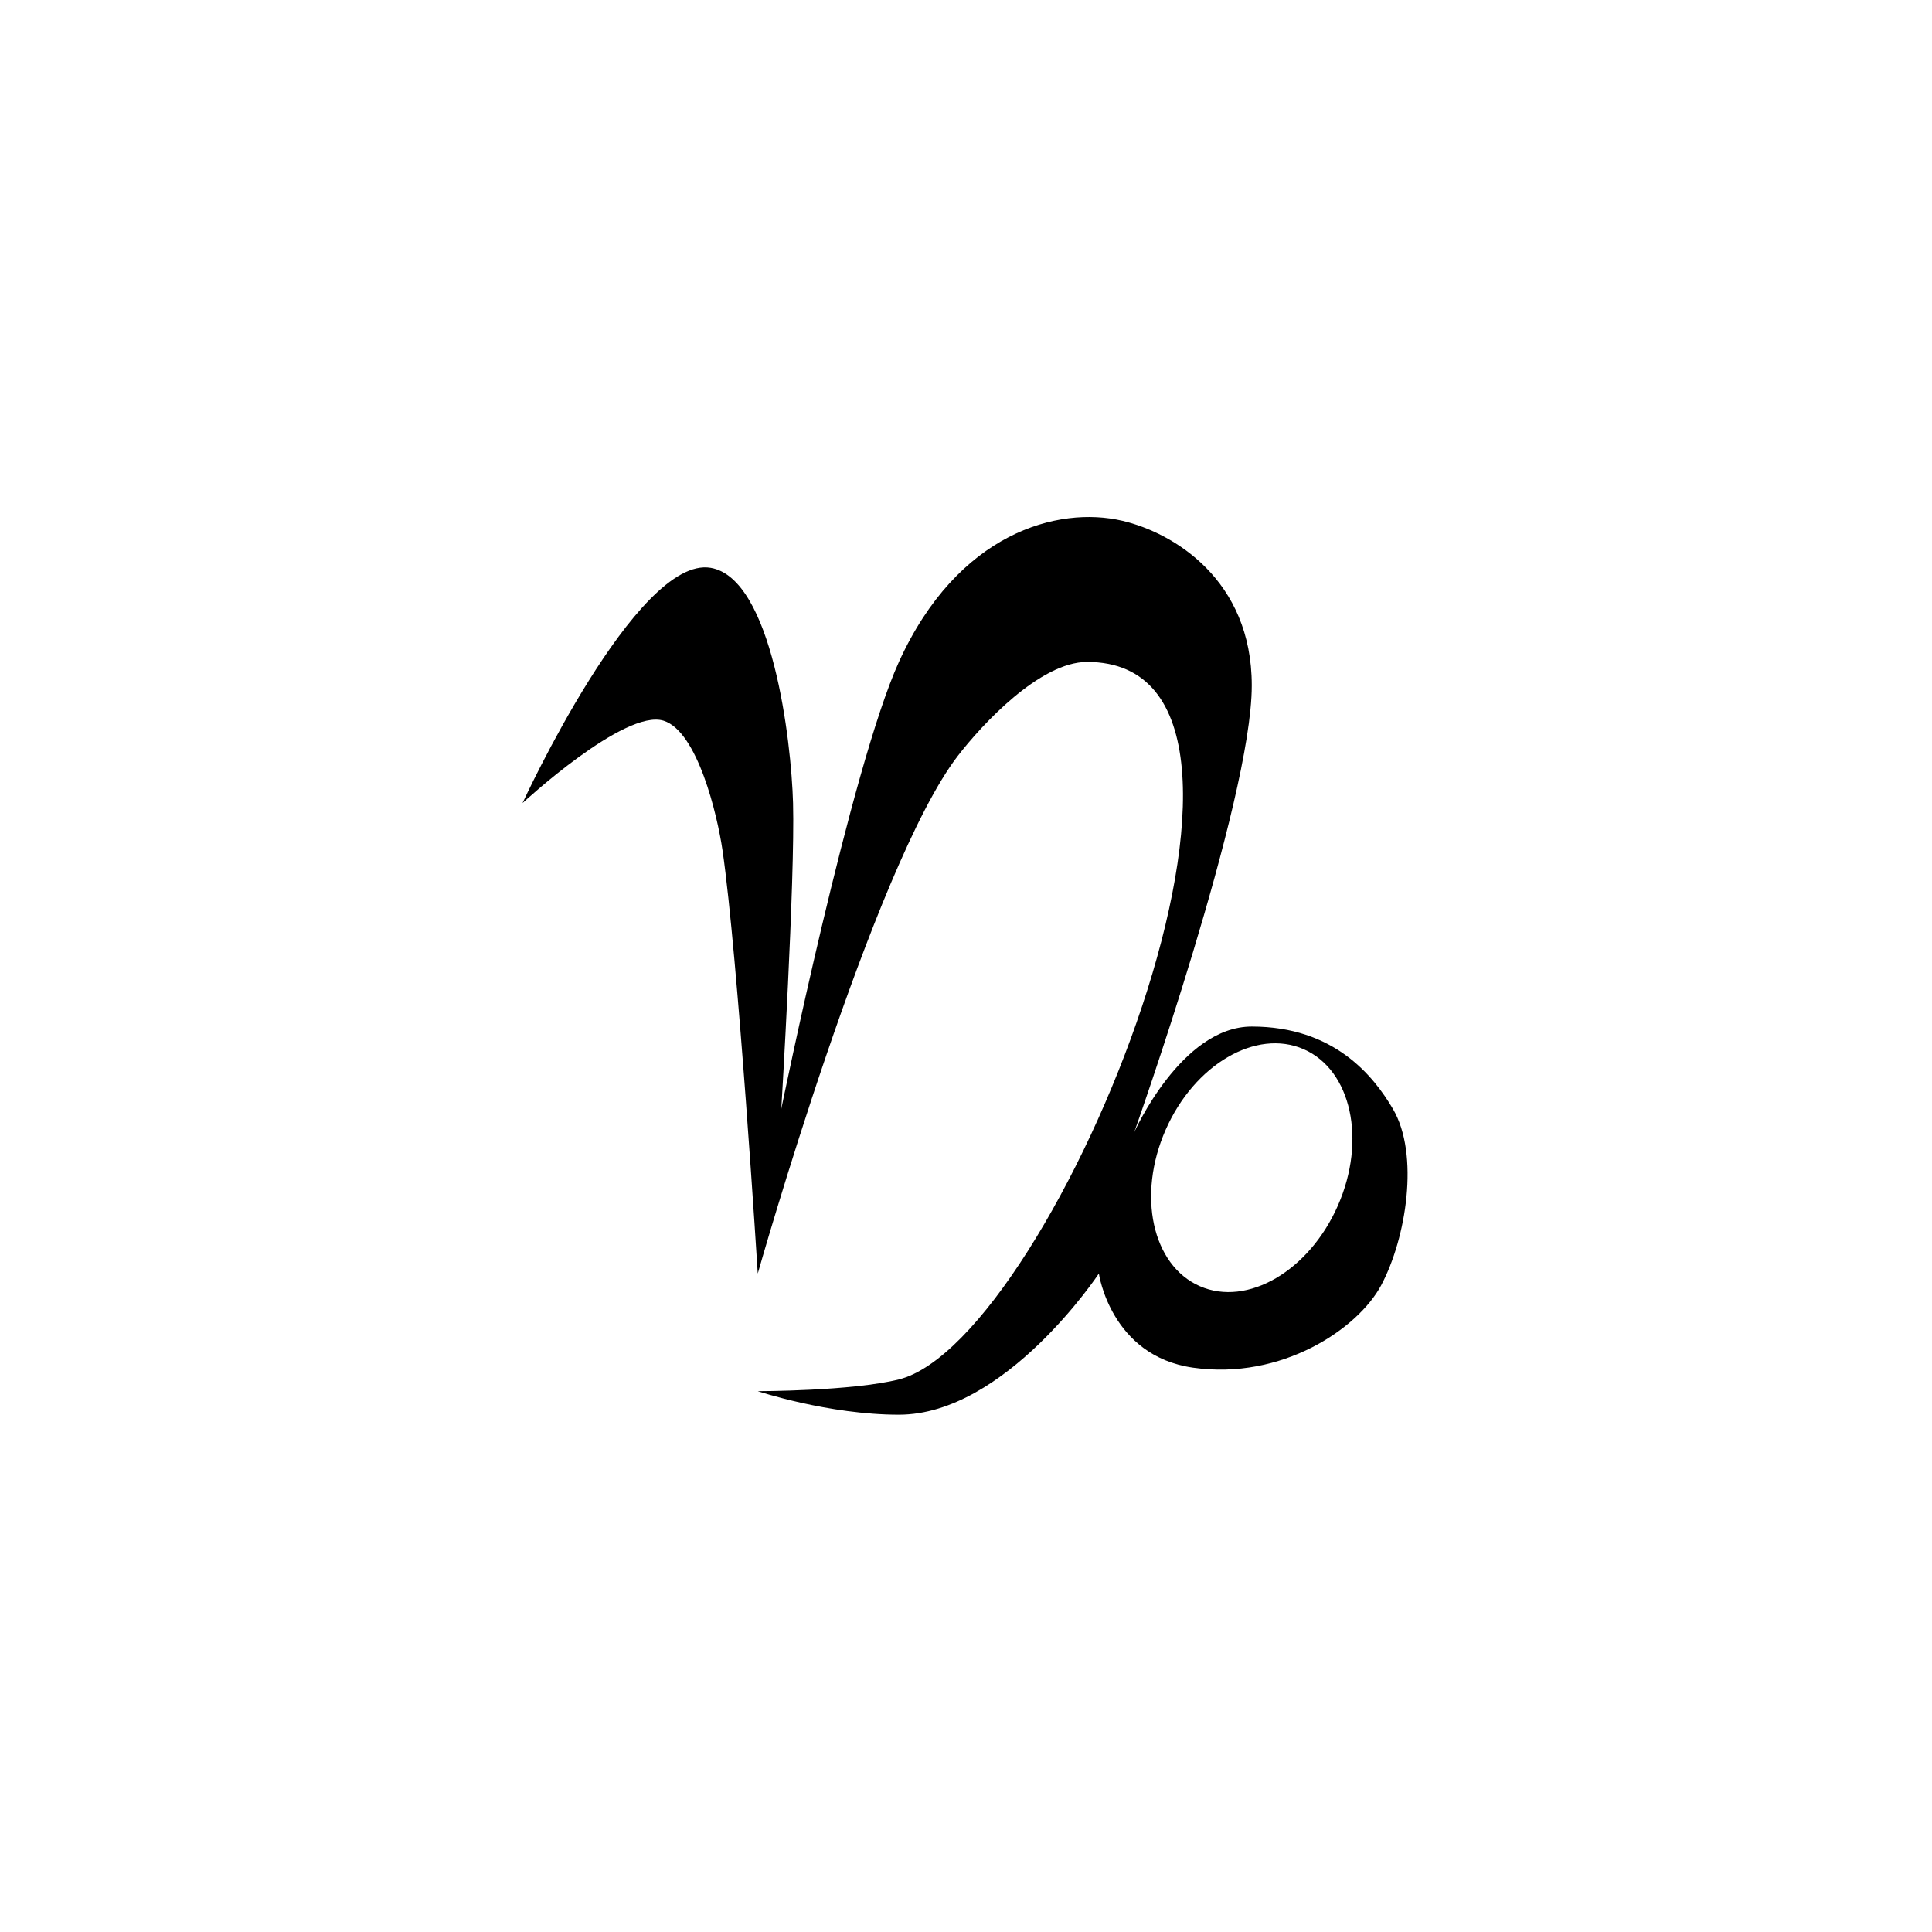 <svg xmlns="http://www.w3.org/2000/svg" width="500" height="500" viewBox="0 0 500 500"><g transform="translate(135.229,133.803)translate(114.52,116.151)rotate(0)translate(-114.52,-116.151) scale(3.044,3.044)" opacity="1"><defs class="defs"/><path transform="translate(-12,-7.68)" d="M86,58c-1.648,-2.801 -5,-7 -12,-7c-6,0 -10,9 -10,9c0,0 10,-28.177 10,-38c0,-9 -6.666,-12.984 -11,-14c-5.47,-1.281 -14,1 -19,12c-4.065,8.943 -10,38 -10,38c0,0 1.177,-19.498 1,-26c-0.145,-5.295 -1.778,-19.108 -7,-20c-6.312,-1.077 -16,20 -16,20c0,0 8.69,-8.053 12,-7c2.879,0.916 4.562,8.011 5,11c1.308,8.937 3,36 3,36c0,0 9.813,-34.65 17,-44c2.072,-2.696 7,-8 11,-8c20.615,0 -2.805,57.701 -16,61c-4,1 -12,1 -12,1c0,0 6,2 12,2c9.056,0 17,-12 17,-12c0,0 1,7 8,8c7.549,1.078 14.021,-3.297 16,-7c2.124,-3.976 3.285,-11.115 1,-15zM81.325,66.215c-2.441,5.563 -7.7,8.633 -11.746,6.857c-4.046,-1.776 -5.347,-7.725 -2.904,-13.287c2.441,-5.563 7.7,-8.633 11.746,-6.857c4.046,1.776 5.347,7.724 2.904,13.287z" fill="#000000" class="fill c1"/></g></svg>
